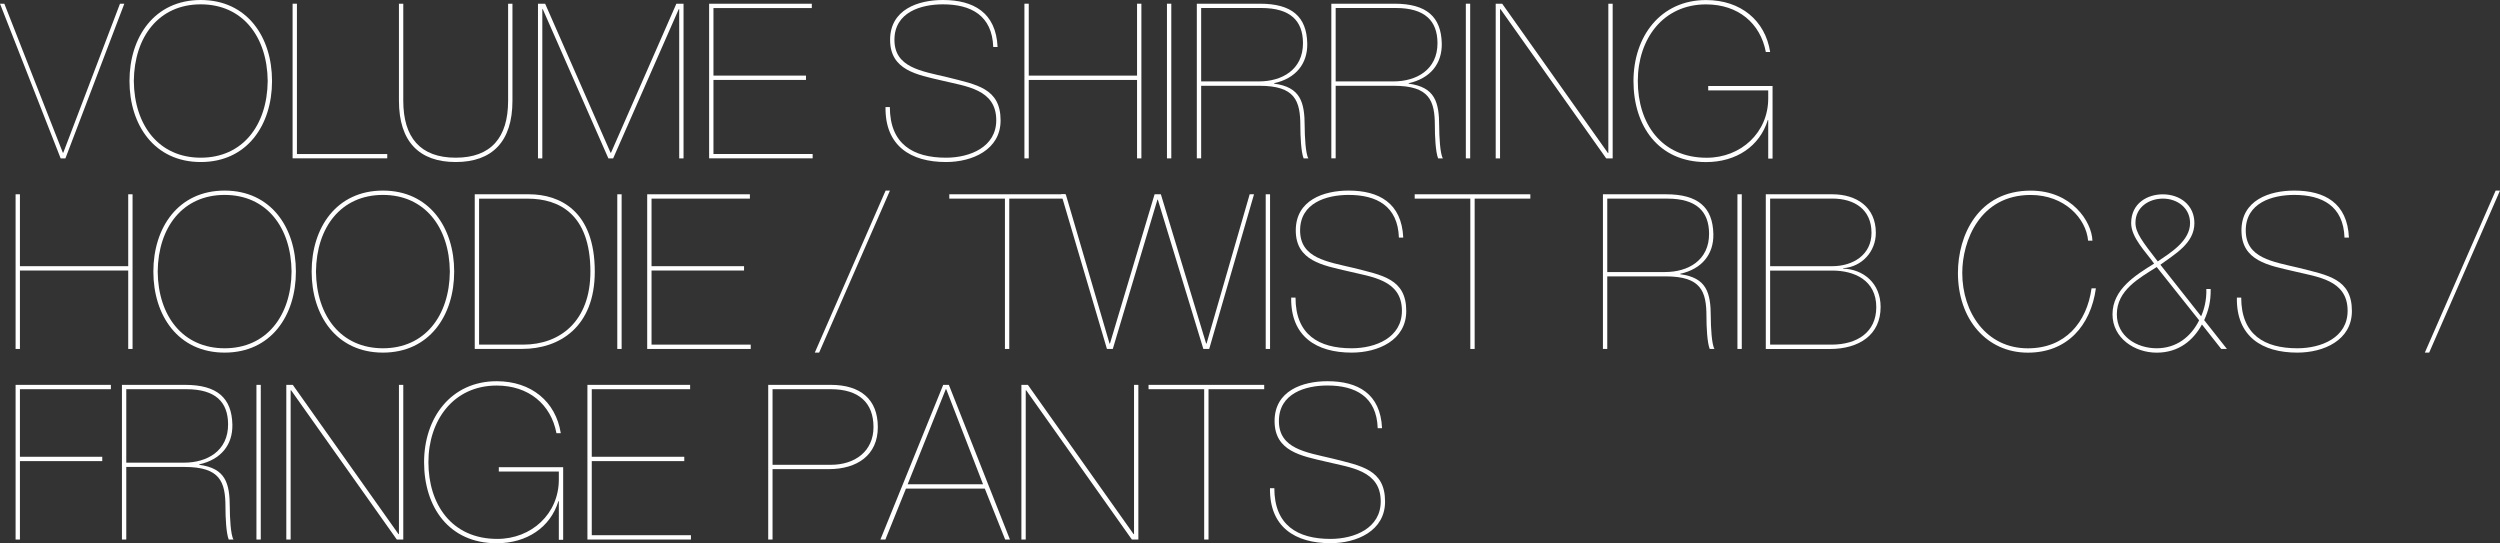 <?xml version="1.0" encoding="UTF-8"?>
<svg id="_レイヤー_1" data-name="レイヤー 1" xmlns="http://www.w3.org/2000/svg" viewBox="0 0 513.17 111.5">
  <rect x="0" y="0" width="513.17" height="111.5" fill="#333333" stroke="none"/>
  <defs>
    <style>
      .cls-1 {
        fill: #fff;
        stroke-width: 0px;
      }
    </style>
  </defs>
  <path class="cls-1" d="m24.63.76h.89l-12.09,31.75h-.98L0,.76h.89l12.01,30.59h.09L24.63.76Z"/>
  <path class="cls-1" d="m41.21,0c9.51,0,14.63,7.6,14.63,16.63s-5.11,16.63-14.63,16.63-14.63-7.6-14.63-16.63S31.7,0,41.21,0Zm0,32.37c8.54,0,13.65-6.58,13.74-15.74-.09-9.16-5.2-15.74-13.74-15.74s-13.65,6.58-13.74,15.74c.09,9.16,5.2,15.74,13.74,15.74Z"/>
  <path class="cls-1" d="m79.49,31.61v.89h-19.43V.76h.89v30.86h18.54Z"/>
  <path class="cls-1" d="m104.3.76h.89v19.92c0,8.4-4.18,12.58-11.65,12.58s-11.65-4.18-11.65-12.58V.76h.89v19.92c0,7.56,3.51,11.69,10.76,11.69s10.76-4.13,10.76-11.69V.76Z"/>
  <path class="cls-1" d="m138.84.76h1.47v31.75h-.89V1.87h-.09l-13.47,30.64h-.98L111.41,1.87h-.09v30.64h-.89V.76h1.47l13.43,30.59h.09L138.84.76Z"/>
  <path class="cls-1" d="m146.44,31.61h20.37v.89h-21.25V.76h21.08v.89h-20.19v13.87h18.99v.89h-18.99v15.21Z"/>
  <path class="cls-1" d="m203.88,9.65c-.22-6.49-4.58-8.76-10.32-8.76-4.49,0-9.96,1.6-9.96,7.29s5.51,6.4,10.94,7.69c5.91,1.51,10.85,2.22,10.85,8.85,0,6-5.78,8.54-11.21,8.54-7.2,0-12.54-3.29-12.41-11.29h.89c0,7.6,4.76,10.4,11.52,10.4,4.98,0,10.32-2.22,10.32-7.69,0-6.4-6.23-6.94-11.12-8.14-5.16-1.2-10.67-2.13-10.67-8.36s5.74-8.18,10.85-8.18c6.22,0,10.89,2.54,11.21,9.65h-.89Z"/>
  <path class="cls-1" d="m211.17,16.41v16.1h-.89V.76h.89v14.76h22.23V.76h.89v31.75h-.89v-16.1h-22.23Z"/>
  <path class="cls-1" d="m239.54.76h.89v31.75h-.89V.76Z"/>
  <path class="cls-1" d="m246.56,32.5h-.89V.76h12.98c6.54,0,9.56,2.67,9.69,8.14.09,4.18-2.36,7.2-6.8,8.18v.09c5.38.71,6.27,3.74,6.27,8.8,0,1.91.18,5.65.76,6.54h-.98c-.53-1.33-.67-4.62-.67-6.67,0-5.2-1.11-8.23-8.4-8.23h-11.96v14.9Zm0-15.79h11.87c4.67,0,9.07-2.36,9.03-7.91-.04-4.49-2.53-7.16-8.58-7.16h-12.32v15.07Z"/>
  <path class="cls-1" d="m274.17,32.5h-.89V.76h12.98c6.54,0,9.56,2.67,9.69,8.14.09,4.18-2.36,7.2-6.8,8.18v.09c5.38.71,6.27,3.74,6.27,8.8,0,1.91.18,5.65.76,6.54h-.98c-.53-1.33-.67-4.62-.67-6.67,0-5.2-1.11-8.23-8.4-8.23h-11.96v14.9Zm0-15.79h11.87c4.67,0,9.07-2.36,9.03-7.91-.04-4.49-2.53-7.16-8.58-7.16h-12.32v15.07Z"/>
  <path class="cls-1" d="m300.89.76h.89v31.75h-.89V.76Z"/>
  <path class="cls-1" d="m307.02.76h1.33l21.7,30.64h.09V.76h.89v31.75h-1.33l-21.7-30.64h-.09v30.64h-.89V.76Z"/>
  <path class="cls-1" d="m350.64,18.54v-.89h13.21v14.9h-.89v-7.91h-.09c-1.64,5.38-6.49,8.63-12.67,8.63-9.83,0-14.9-7.47-14.9-16.63s5.56-16.63,14.9-16.63c7.11,0,12.14,4.18,13.16,10.67h-.89c-1.11-5.91-5.69-9.78-12.27-9.78-8.85,0-14.01,7.11-14.01,15.74s4.76,15.74,14.14,15.74c7.03,0,12.63-5.16,12.63-12.18v-1.65h-12.32Z"/>
  <path class="cls-1" d="m4.09,55.53v16.1h-.89v-31.75h.89v14.76h22.23v-14.76h.89v31.75h-.89v-16.1H4.09Z"/>
  <path class="cls-1" d="m46.11,39.12c9.51,0,14.63,7.6,14.63,16.63s-5.11,16.63-14.63,16.63-14.63-7.6-14.63-16.63,5.11-16.63,14.63-16.63Zm0,32.37c8.54,0,13.65-6.58,13.74-15.74-.09-9.16-5.2-15.74-13.74-15.74s-13.65,6.58-13.74,15.74c.09,9.16,5.2,15.74,13.74,15.74Z"/>
  <path class="cls-1" d="m78.6,39.12c9.51,0,14.63,7.6,14.63,16.63s-5.11,16.63-14.63,16.63-14.63-7.6-14.63-16.63,5.11-16.63,14.63-16.63Zm0,32.37c8.54,0,13.65-6.58,13.74-15.74-.09-9.16-5.2-15.74-13.74-15.74s-13.65,6.58-13.74,15.74c.09,9.16,5.2,15.74,13.74,15.74Z"/>
  <path class="cls-1" d="m97.45,39.88h11.12c6.31,0,13.52,3.38,13.52,15.87,0,11.38-7.25,15.87-14.9,15.87h-9.74v-31.75Zm.89,30.86h9.07c7.51,0,13.78-4.76,13.78-14.98,0-11.87-6.49-14.98-12.85-14.98h-10v29.97Z"/>
  <path class="cls-1" d="m126.71,39.88h.89v31.75h-.89v-31.75Z"/>
  <path class="cls-1" d="m133.73,70.74h20.37v.89h-21.25v-31.75h21.08v.89h-20.19v13.87h18.99v.89h-18.99v15.21Z"/>
  <path class="cls-1" d="m167.25,72.38l14.54-33.26h.89l-14.54,33.26h-.89Z"/>
  <path class="cls-1" d="m194.86,40.77v-.89h23.74v.89h-11.43v30.86h-.89v-30.86h-11.43Z"/>
  <path class="cls-1" d="m256.52,39.88h.89l-9.2,31.75h-1.2l-9.34-30.64h-.09l-9.16,30.64h-1.2l-9.38-31.75h.93l8.98,30.64h.09l9.16-30.64h1.29l9.29,30.64h.09l8.85-30.64Z"/>
  <path class="cls-1" d="m259.81,39.88h.89v31.75h-.89v-31.75Z"/>
  <path class="cls-1" d="m287.15,48.77c-.22-6.49-4.58-8.76-10.32-8.76-4.49,0-9.96,1.6-9.96,7.29s5.51,6.4,10.94,7.69c5.91,1.51,10.85,2.22,10.85,8.85,0,6-5.78,8.54-11.21,8.54-7.2,0-12.54-3.29-12.41-11.29h.89c0,7.6,4.76,10.4,11.52,10.4,4.98,0,10.32-2.22,10.32-7.69,0-6.4-6.23-6.94-11.12-8.14-5.16-1.2-10.67-2.13-10.67-8.36s5.74-8.18,10.85-8.18c6.22,0,10.89,2.54,11.21,9.65h-.89Z"/>
  <path class="cls-1" d="m290.39,40.77v-.89h23.74v.89h-11.43v30.86h-.89v-30.86h-11.43Z"/>
  <path class="cls-1" d="m329.92,71.63h-.89v-31.75h12.98c6.54,0,9.56,2.67,9.69,8.14.09,4.18-2.36,7.2-6.8,8.18v.09c5.38.71,6.27,3.74,6.27,8.8,0,1.91.18,5.65.76,6.54h-.98c-.53-1.33-.67-4.62-.67-6.67,0-5.2-1.11-8.23-8.4-8.23h-11.96v14.9Zm0-15.79h11.87c4.67,0,9.07-2.36,9.03-7.91-.04-4.49-2.54-7.16-8.58-7.16h-12.32v15.07Z"/>
  <path class="cls-1" d="m356.64,39.88h.89v31.75h-.89v-31.75Z"/>
  <path class="cls-1" d="m362.46,39.88h13.65c4.98,0,8.94,2.62,8.94,7.92,0,3.82-2.85,6.98-6.71,7.25v.09c4.13.13,7.69,2.98,7.69,7.87,0,5.69-4.36,8.63-10.45,8.63h-13.12v-31.75Zm.89,14.76h12.76c4.22,0,8.05-2.31,8.05-6.85,0-4.8-3.51-7.03-8.05-7.03h-12.76v13.87Zm0,16.1h12.63c5.16,0,9.16-2.49,9.16-7.69,0-5.56-4.54-7.51-9.03-7.51h-12.76v15.21Z"/>
  <path class="cls-1" d="m430.22,59.18c-1.07,7.74-5.96,13.21-13.96,13.21-8.45,0-14.36-6.85-14.36-16.36,0-7.69,4.14-16.9,14.94-16.9,8.4,0,12.54,6.36,12.67,10.27h-.89c-.4-4.58-4.85-9.38-11.78-9.38-10.45,0-14.05,9.43-14.05,16.01,0,8.09,4.89,15.47,13.47,15.47,7.65,0,12.09-5.29,13.07-12.32h.89Z"/>
  <path class="cls-1" d="m457.11,71.63h-1.16l-3.96-5.02c-1.78,3.25-4.76,5.78-9.29,5.78s-9.07-2.98-9.07-7.87c0-5.16,4.76-8.05,8.54-10.41-1.73-2.45-4.71-5.33-4.71-8.31,0-4.09,3.34-5.91,6.49-5.91,3.51,0,6.49,2.18,6.49,5.91,0,4.18-4.09,6.4-6.98,8.54l8.36,10.58c.58-1.29,1.15-3.25,1.07-5.6h.89c.04,2.62-.44,4.4-1.33,6.4l4.67,5.91Zm-14.41-16.81c-3.6,2.27-8.18,4.76-8.18,9.69,0,4.54,4.09,6.98,8.18,6.98s7.07-2.4,8.71-5.74l-8.71-10.94Zm.22-1.16c2.54-1.73,6.63-4.18,6.63-7.87,0-3.11-2.62-5.02-5.56-5.02s-5.65,1.82-5.65,4.94c0,2.04,1.38,3.82,4.58,7.96Z"/>
  <path class="cls-1" d="m481.25,48.77c-.22-6.49-4.58-8.76-10.31-8.76-4.49,0-9.96,1.6-9.96,7.29s5.51,6.4,10.94,7.69c5.91,1.51,10.85,2.22,10.85,8.85,0,6-5.78,8.54-11.21,8.54-7.2,0-12.54-3.29-12.4-11.29h.89c0,7.6,4.76,10.4,11.52,10.4,4.98,0,10.32-2.22,10.32-7.69,0-6.4-6.22-6.94-11.12-8.14-5.16-1.2-10.67-2.13-10.67-8.36s5.74-8.18,10.85-8.18c6.22,0,10.89,2.54,11.21,9.65h-.89Z"/>
  <path class="cls-1" d="m497.74,72.38l14.54-33.26h.89l-14.54,33.26h-.89Z"/>
  <path class="cls-1" d="m4.09,93.76h16.9v.89H4.09v16.1h-.89v-31.75h19.56v.89H4.09v13.87Z"/>
  <path class="cls-1" d="m25.92,110.75h-.89v-31.75h12.98c6.54,0,9.56,2.67,9.69,8.14.09,4.18-2.36,7.2-6.8,8.18v.09c5.38.71,6.27,3.74,6.27,8.8,0,1.91.18,5.65.76,6.54h-.98c-.53-1.33-.67-4.62-.67-6.67,0-5.2-1.11-8.23-8.4-8.23h-11.96v14.9Zm0-15.78h11.87c4.67,0,9.07-2.36,9.03-7.92-.04-4.49-2.53-7.16-8.58-7.16h-12.32v15.07Z"/>
  <path class="cls-1" d="m52.64,79h.89v31.75h-.89v-31.75Z"/>
  <path class="cls-1" d="m58.77,79h1.33l21.7,30.64h.09v-30.64h.89v31.75h-1.33l-21.7-30.64h-.09v30.64h-.89v-31.75Z"/>
  <path class="cls-1" d="m102.39,96.79v-.89h13.21v14.9h-.89v-7.92h-.09c-1.64,5.38-6.49,8.63-12.67,8.63-9.83,0-14.9-7.47-14.9-16.63s5.56-16.63,14.9-16.63c7.11,0,12.14,4.18,13.16,10.67h-.89c-1.11-5.91-5.69-9.78-12.27-9.78-8.85,0-14.01,7.11-14.01,15.74s4.76,15.74,14.14,15.74c7.03,0,12.63-5.16,12.63-12.18v-1.65h-12.32Z"/>
  <path class="cls-1" d="m121.46,109.86h20.37v.89h-21.25v-31.75h21.08v.89h-20.19v13.87h18.99v.89h-18.99v15.21Z"/>
  <path class="cls-1" d="m158.58,110.75h-.89v-31.75h12.85c6.05,0,9.65,2.93,9.65,8.67s-4.22,8.63-10.09,8.63h-11.52v14.45Zm0-15.34h11.96c4.98,0,8.76-2.8,8.76-7.74s-2.93-7.78-8.76-7.78h-11.96v15.52Z"/>
  <path class="cls-1" d="m185.96,100.3l-4.22,10.45h-1.02l12.89-31.75h1.16l12.54,31.75h-.98l-4.18-10.45h-16.19Zm15.83-.89l-7.56-19.52h-.09l-7.83,19.52h15.47Z"/>
  <path class="cls-1" d="m209.66,79h1.33l21.7,30.64h.09v-30.64h.89v31.75h-1.33l-21.7-30.64h-.09v30.64h-.89v-31.75Z"/>
  <path class="cls-1" d="m235.76,79.89v-.89h23.74v.89h-11.43v30.86h-.89v-30.86h-11.43Z"/>
  <path class="cls-1" d="m282.8,87.89c-.22-6.49-4.58-8.76-10.32-8.76-4.49,0-9.96,1.6-9.96,7.29s5.51,6.4,10.94,7.69c5.91,1.51,10.85,2.22,10.85,8.85,0,6-5.78,8.54-11.21,8.54-7.2,0-12.54-3.29-12.41-11.29h.89c0,7.6,4.76,10.41,11.52,10.41,4.98,0,10.32-2.22,10.32-7.69,0-6.4-6.23-6.94-11.12-8.14-5.16-1.2-10.67-2.13-10.67-8.36s5.74-8.18,10.85-8.18c6.22,0,10.89,2.53,11.21,9.65h-.89Z"/>
</svg>